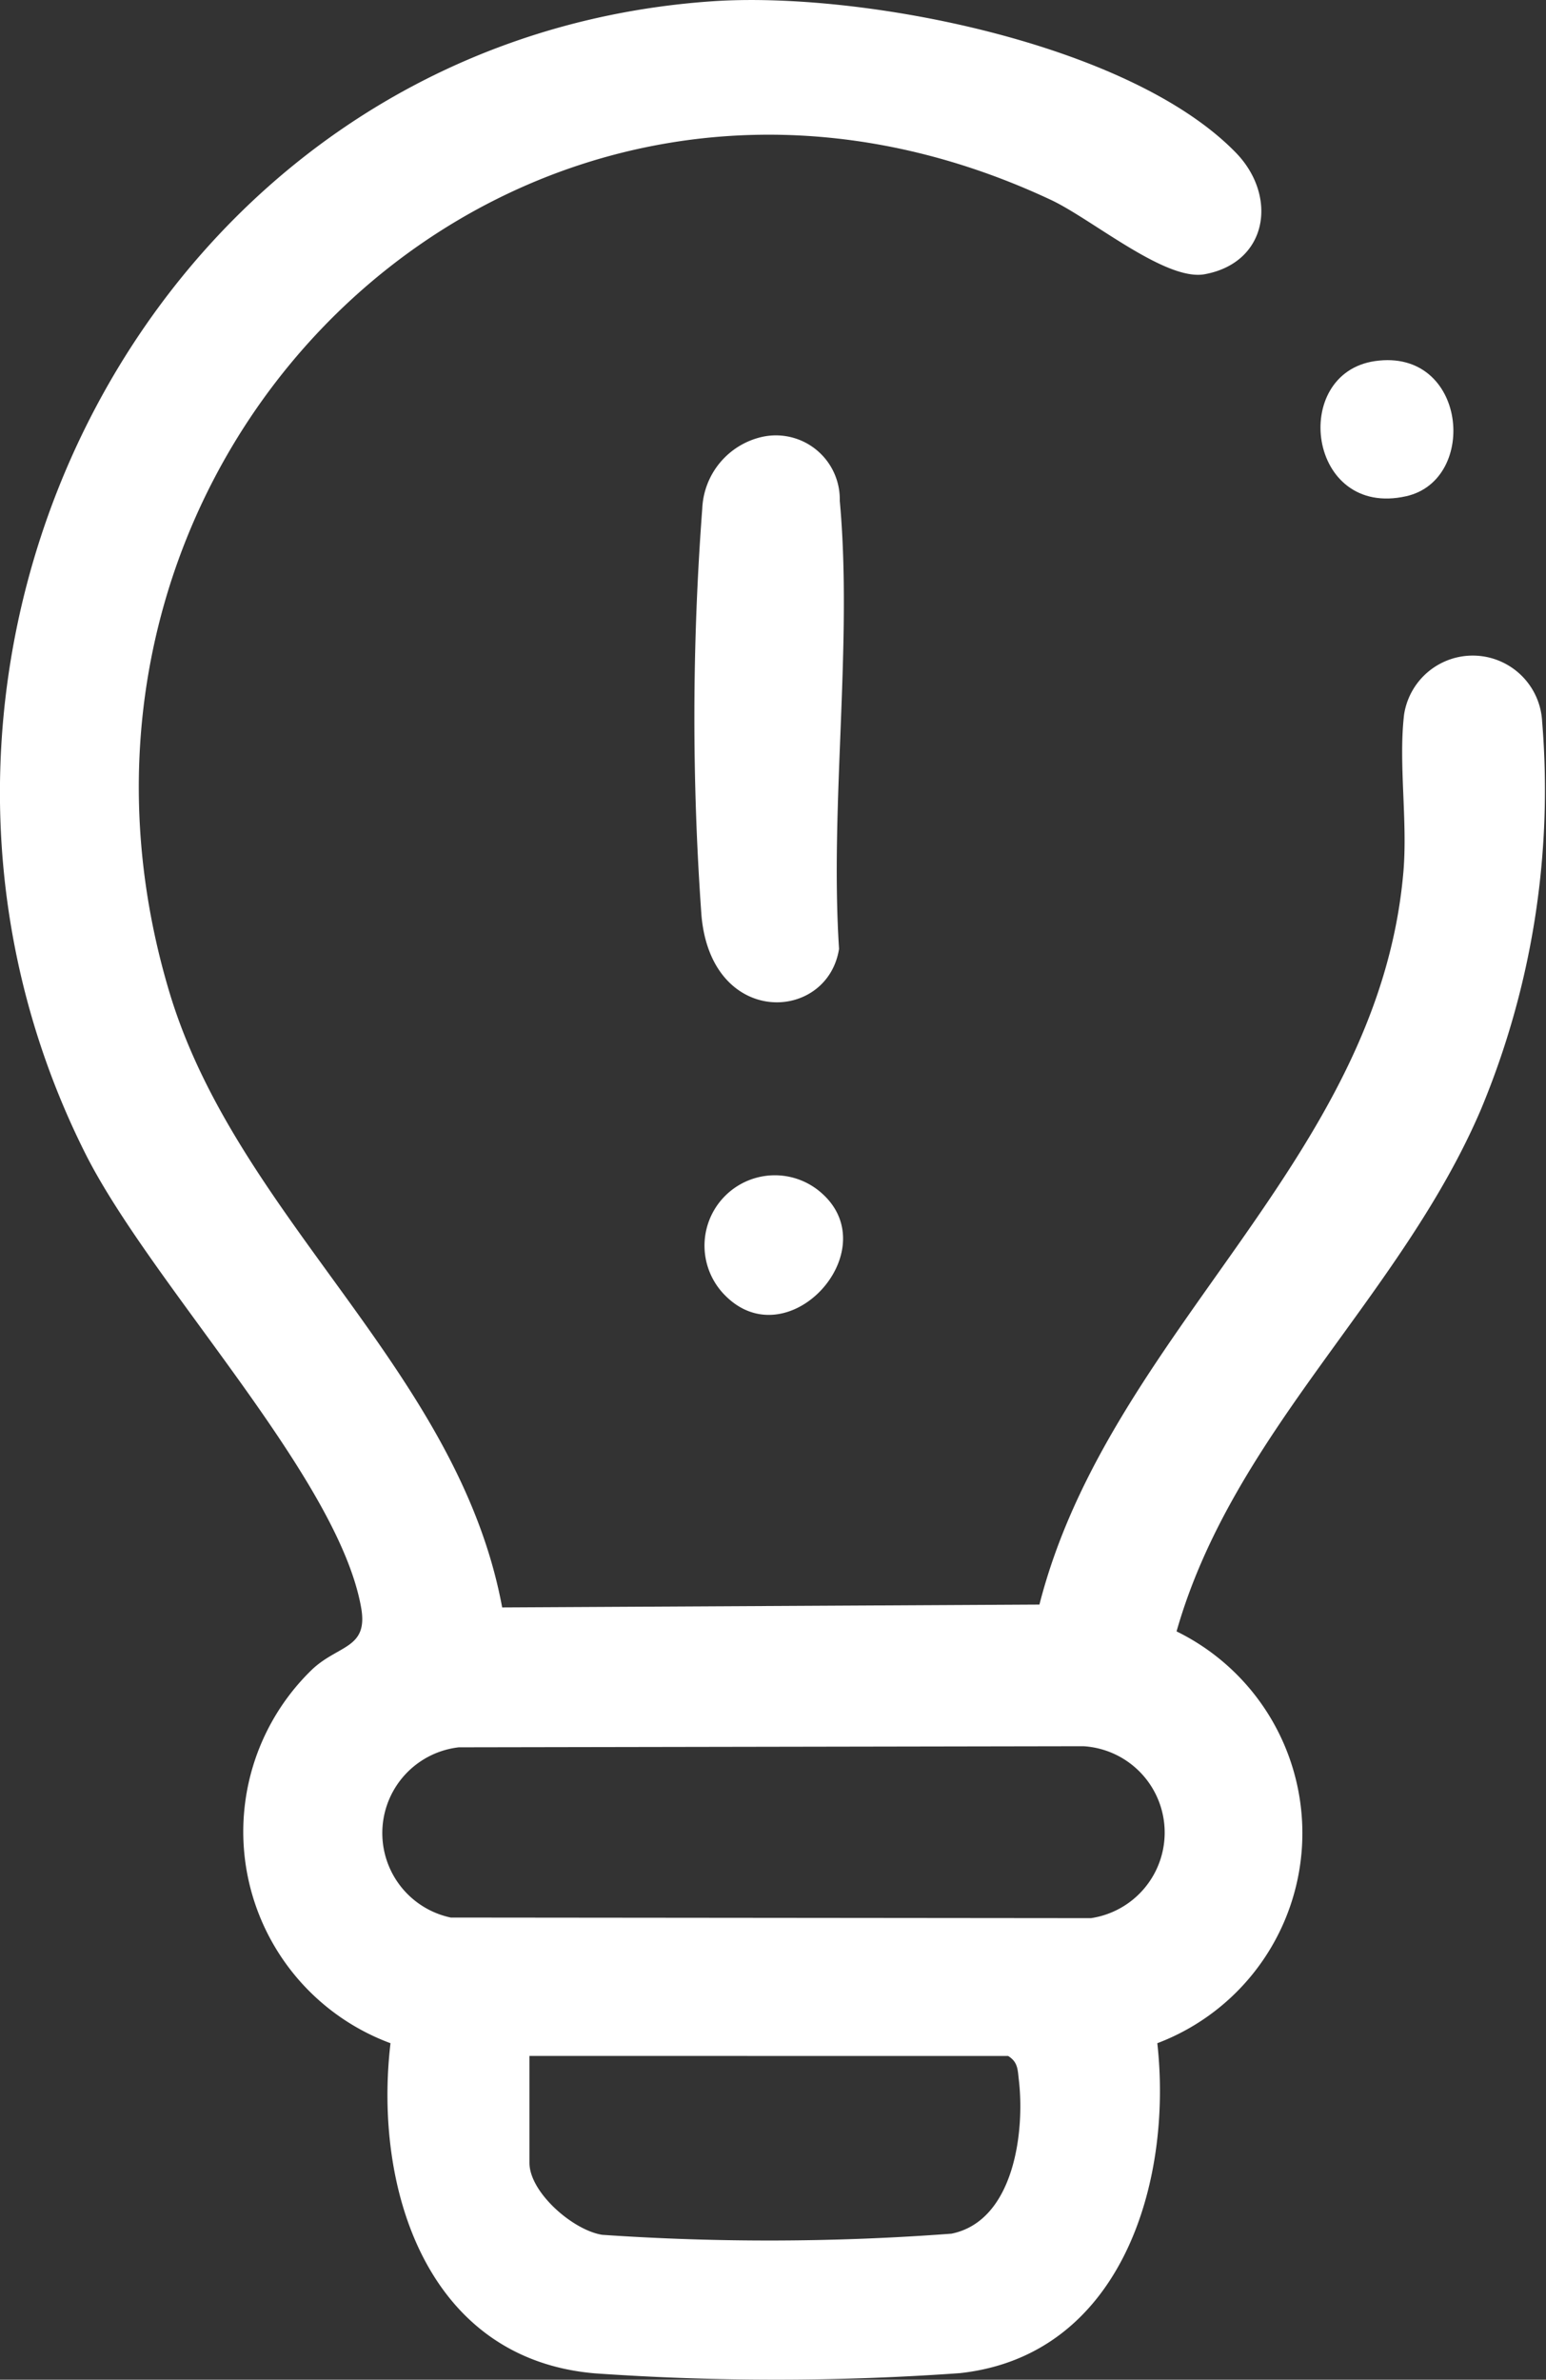 <svg id="Grupo_6" data-name="Grupo 6" xmlns="http://www.w3.org/2000/svg" xmlns:xlink="http://www.w3.org/1999/xlink" width="40.813" height="62.795" viewBox="0 0 40.813 62.795">
  <rect x="0" y="0" width="40.813" height="62.795" fill="#333333" stroke="none"/>
  <defs>
    <clipPath id="clip-path">
      <rect id="Retângulo_28" data-name="Retângulo 28" width="40.813" height="62.795" fill="#fff"/>
    </clipPath>
  </defs>
  <g id="Grupo_5" data-name="Grupo 5" clip-path="url(#clip-path)">
    <path id="Caminho_4" data-name="Caminho 4" d="M13.257,42.417l14.183-.076c1.836-7.191,8.936-11.675,9.607-19.317.118-1.347-.132-2.877.019-4.165a1.834,1.834,0,0,1,3.645.182A21.9,21.9,0,0,1,39.1,29.265c-2.118,4.964-6.539,8.518-8.04,13.784a5.927,5.927,0,0,1-.508,10.867c.41,3.683-.954,8.243-5.211,8.706a68.558,68.558,0,0,1-9.645.005c-4.422-.382-5.841-4.868-5.387-8.711a5.951,5.951,0,0,1-2.07-9.862c.7-.658,1.489-.545,1.294-1.636-.616-3.458-5.557-8.534-7.291-12C-4.253,17.439,3.989,1.054,18.8.034c3.9-.269,10.993,1.085,13.825,3.994,1.112,1.143.851,2.9-.82,3.208-1.038.193-2.973-1.451-4.063-1.962C13.863-1.228.155,11.794,4.474,26.188c1.8,5.986,7.617,9.954,8.783,16.229m-1.146,3.691A2.278,2.278,0,0,0,11.9,50.6l16.9.016a2.283,2.283,0,0,0-.2-4.537Zm1.866,8.144v2.82c0,.776,1.143,1.778,1.921,1.9a64.487,64.487,0,0,0,9.22-.03c1.646-.334,1.942-2.678,1.778-4.062-.031-.265-.022-.467-.282-.627Z" transform="translate(0 0)" fill="#fff"/>
    <path id="Caminho_5" data-name="Caminho 5" d="M102.46,63.2a1.686,1.686,0,0,1,2.052,1.685c.344,3.744-.265,8.022-.019,11.825-.308,1.948-3.381,2.08-3.633-.893a73.207,73.207,0,0,1,.022-10.725A2.028,2.028,0,0,1,102.46,63.2" transform="translate(-82.343 -51.671)" fill="#fff"/>
    <path id="Caminho_6" data-name="Caminho 6" d="M102.609,173.332a1.857,1.857,0,0,1,2.579-2.671c1.682,1.527-.922,4.367-2.579,2.671" transform="translate(-83.476 -139.158)" fill="#fff"/>
    <path id="Caminho_7" data-name="Caminho 7" d="M192.888,52.219c2.421-.348,2.742,3.133.822,3.566-2.6.587-3.075-3.242-.822-3.566" transform="translate(-156.587 -42.691)" fill="#fff"/>
  </g>
</svg>
